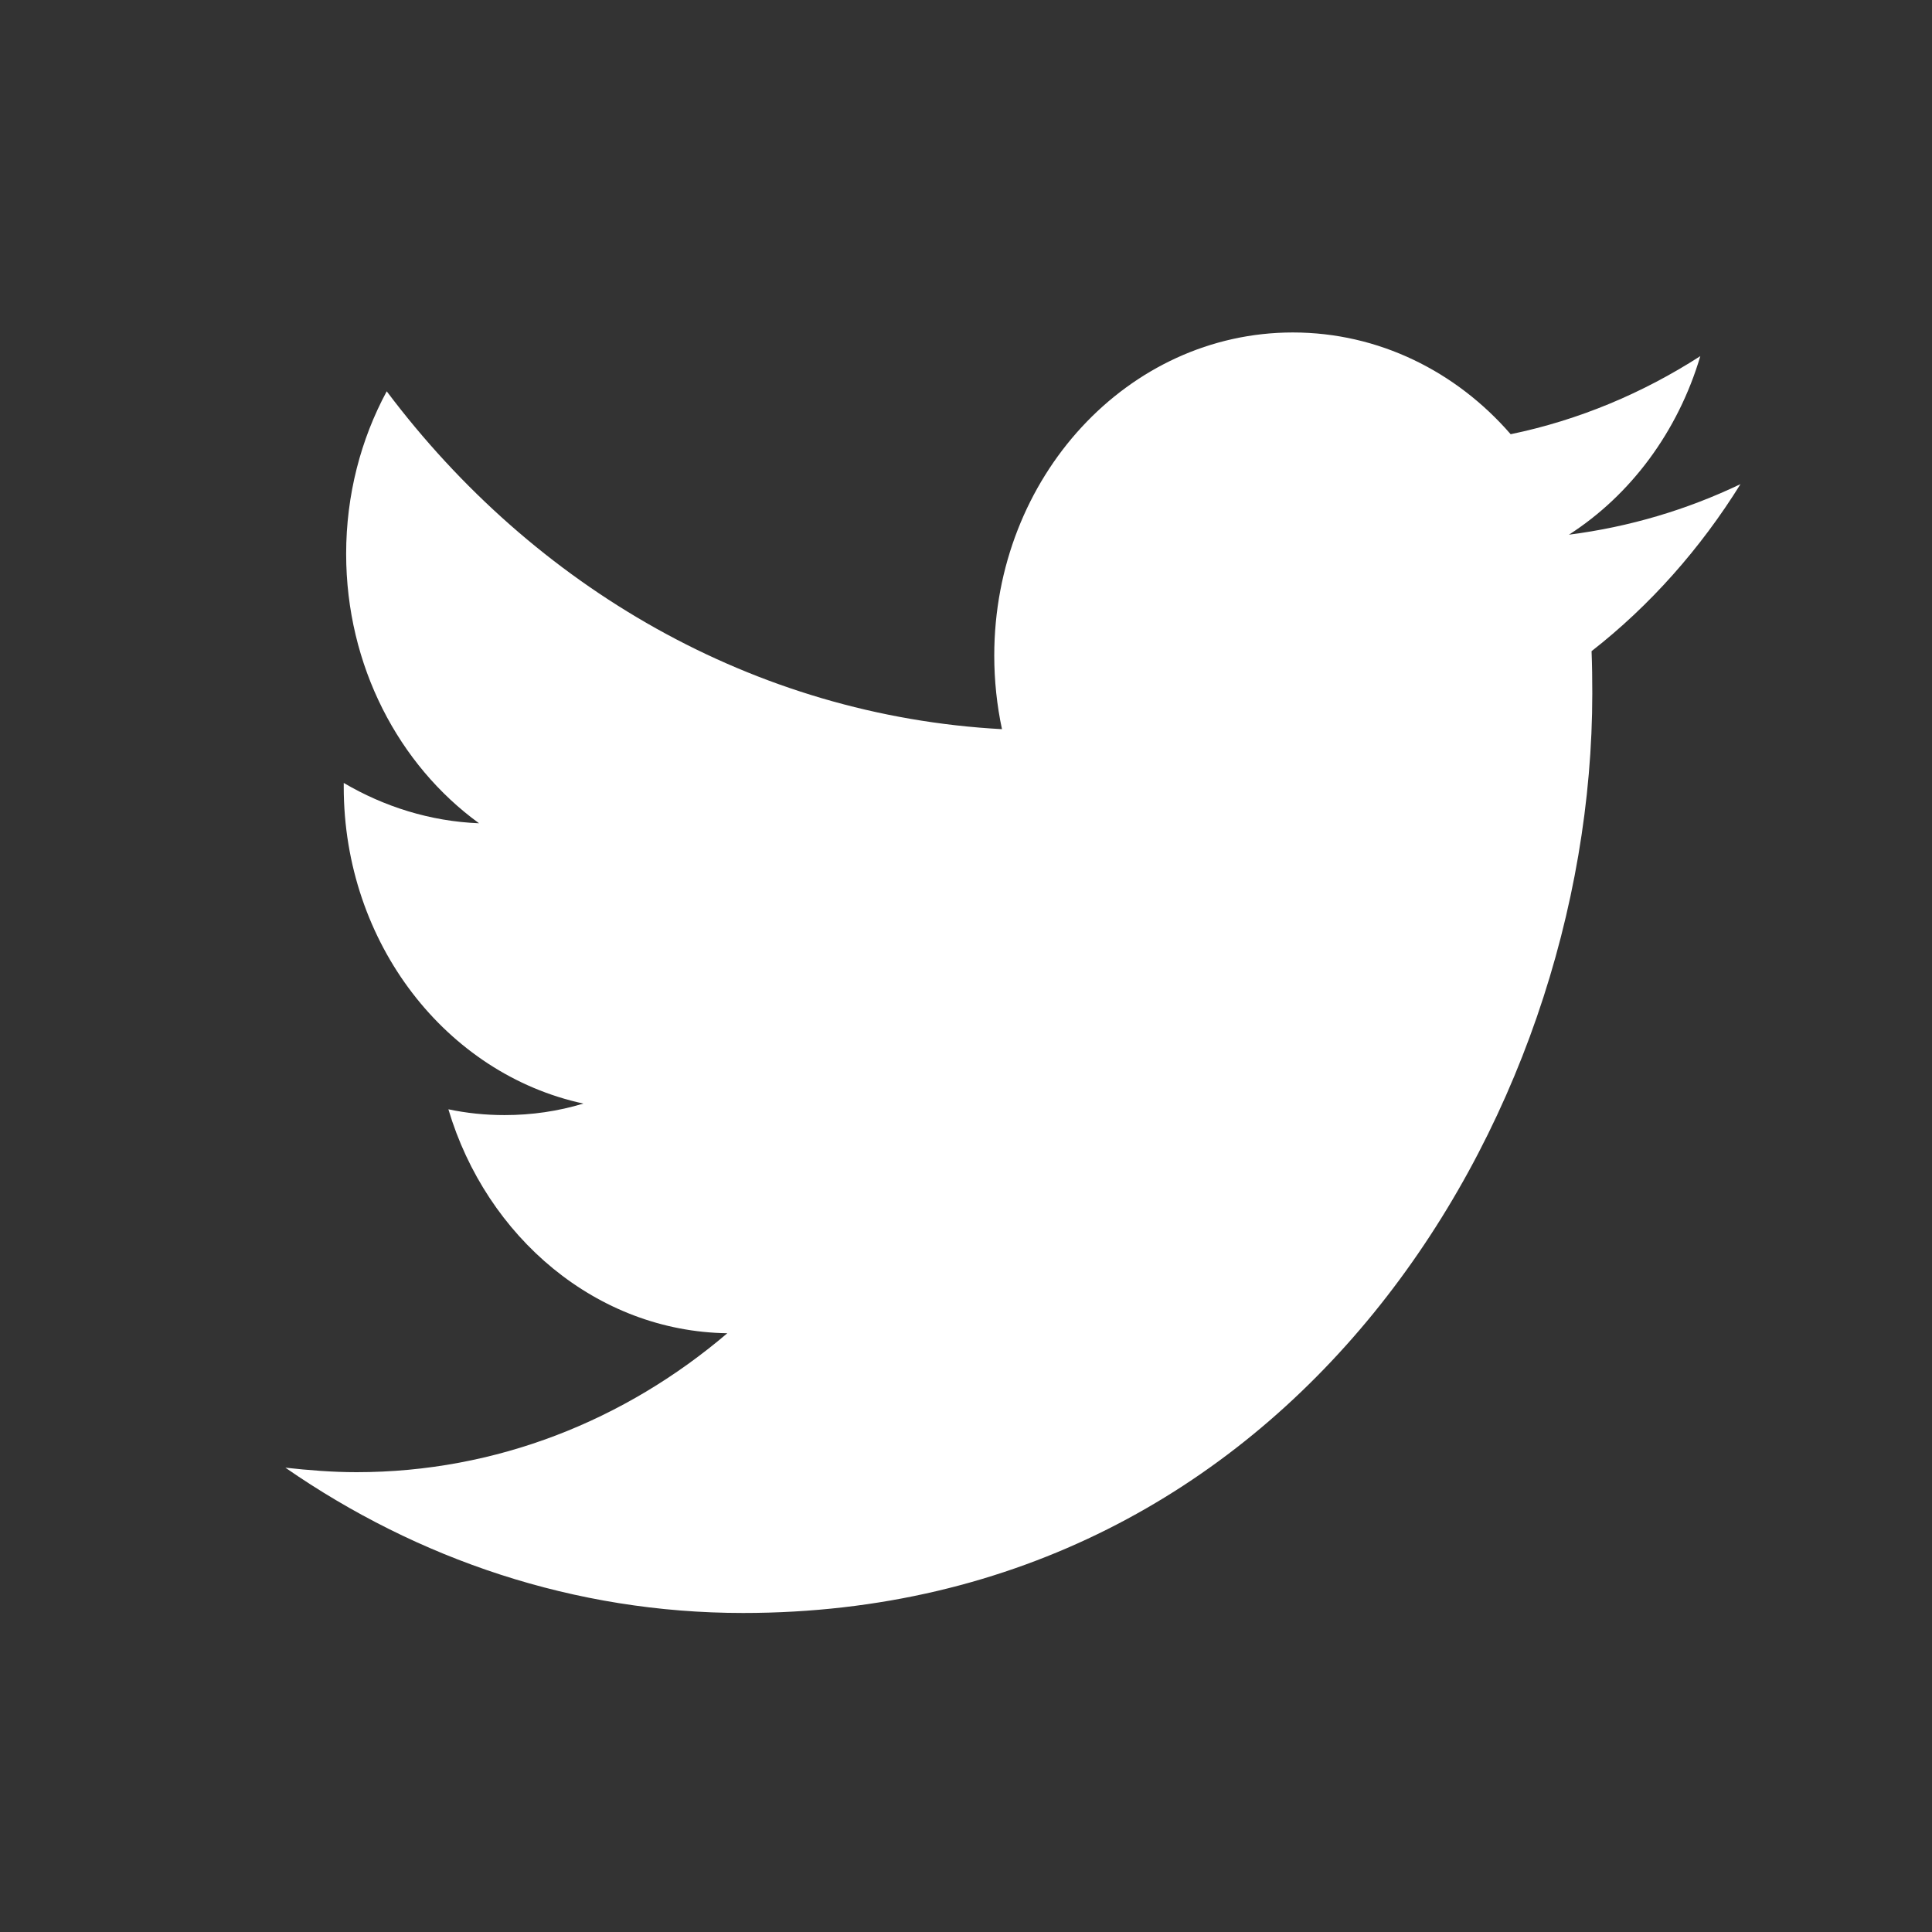 <svg width="24" height="24" viewBox="0 0 24 24" fill="none" xmlns="http://www.w3.org/2000/svg">
<rect x="0" y="0" width="24" height="24" fill="#333333" stroke="none"/>
<path fill-rule="evenodd" clip-rule="evenodd" d="M19.771 8.089C19.778 8.264 19.78 8.438 19.78 8.613C19.78 13.915 16.05 20.037 9.23 20.037C7.135 20.037 5.186 19.369 3.545 18.232C3.835 18.264 4.13 18.288 4.429 18.288C6.166 18.288 7.766 17.644 9.035 16.562C7.413 16.539 6.043 15.37 5.57 13.78C5.797 13.828 6.03 13.852 6.269 13.852C6.606 13.852 6.933 13.804 7.247 13.709C5.549 13.343 4.27 11.722 4.27 9.774C4.27 9.75 4.27 9.742 4.27 9.726C4.77 10.02 5.343 10.203 5.951 10.227C4.955 9.504 4.3 8.271 4.3 6.88C4.3 6.149 4.482 5.457 4.804 4.861C6.632 7.294 9.365 8.891 12.447 9.058C12.384 8.764 12.351 8.454 12.351 8.144C12.351 5.926 14.012 4.13 16.06 4.13C17.127 4.13 18.09 4.615 18.766 5.394C19.612 5.219 20.405 4.885 21.122 4.424C20.844 5.362 20.257 6.149 19.49 6.642C20.241 6.546 20.957 6.332 21.621 6.014C21.122 6.817 20.495 7.524 19.771 8.089Z" fill="white"/>
</svg>
